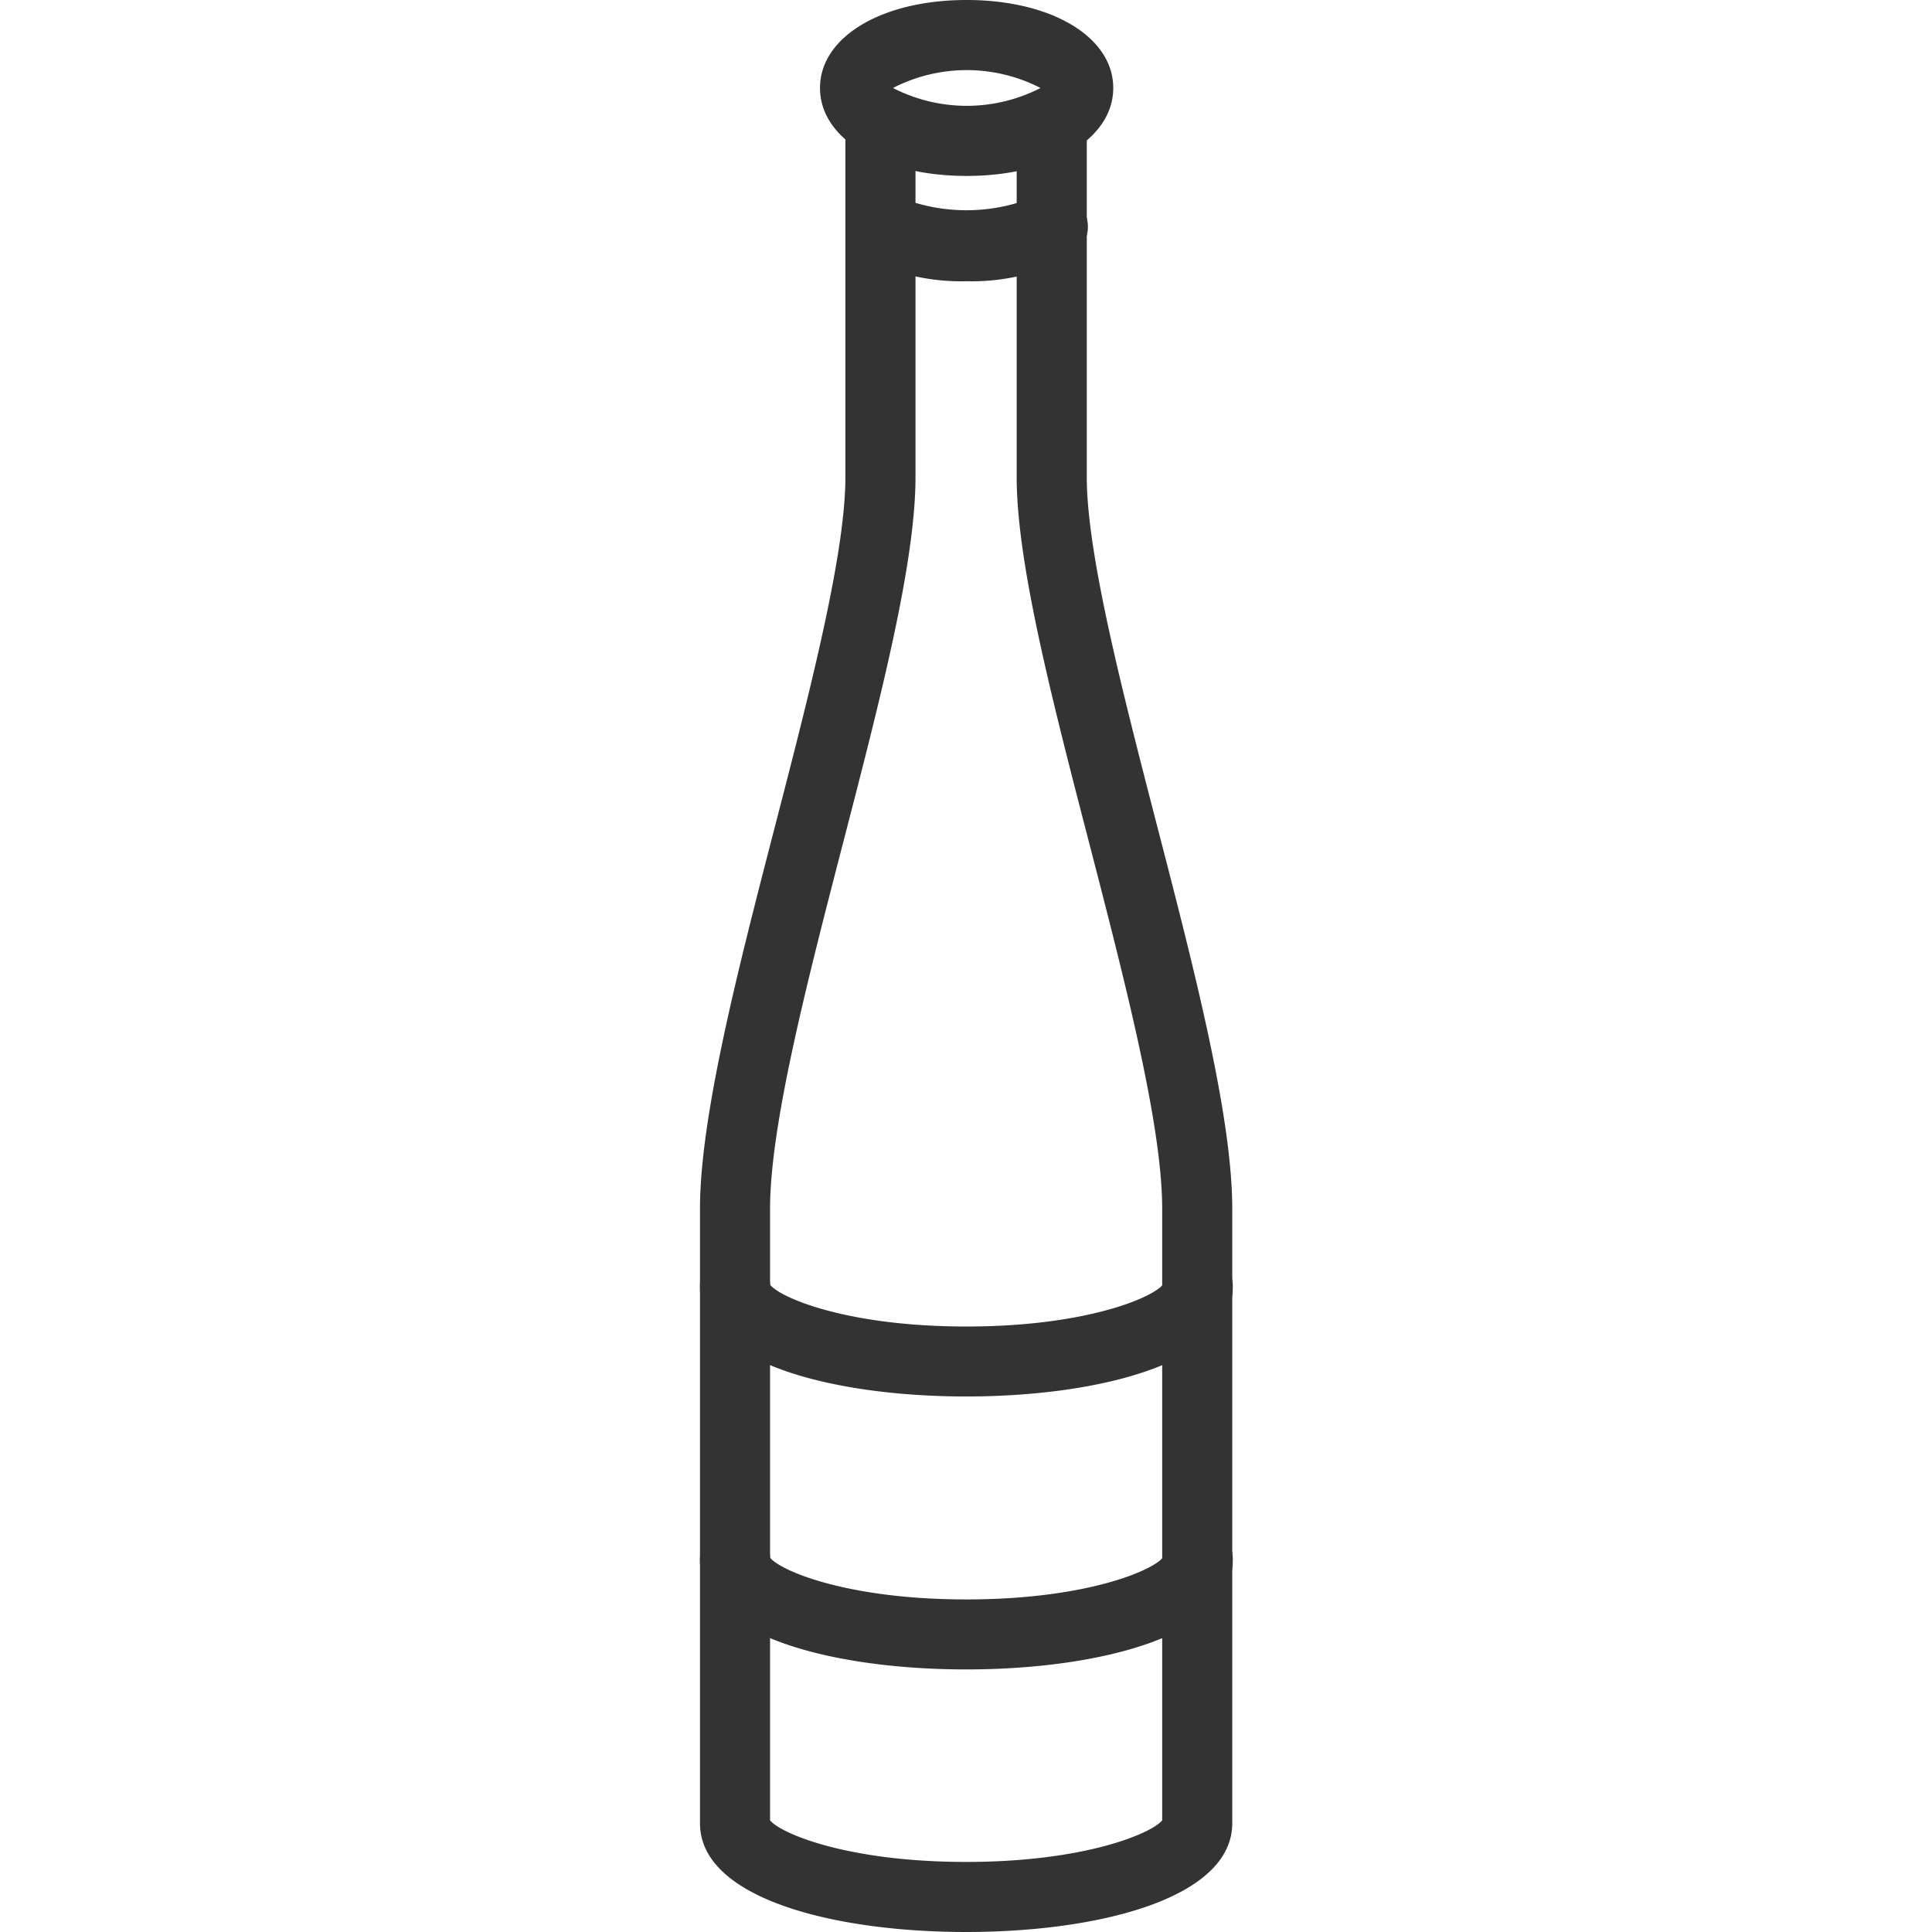 <?xml version="1.0" encoding="utf-8"?>
<!-- Uploaded to: SVG Repo, www.svgrepo.com, Generator: SVG Repo Mixer Tools -->
<svg width="800px" height="800px" viewBox="-19.97 0 55.118 55.118" xmlns="http://www.w3.org/2000/svg">
  <g id="Group_322" data-name="Group 322" transform="translate(-397.288 -319.387)">
    <g id="Group_269" data-name="Group 269">
      <g id="vine_bottle_2" data-name="vine bottle 2">
        <g id="Group_266" data-name="Group 266">
          <path id="Path_210" data-name="Path 210" d="M404.881,374.505c-3.779,0-7.593-.96-7.593-3.1v-17.53c0-2.642,1.092-6.864,2.148-10.947.984-3.8,2-7.734,2-9.925v-9.79a1,1,0,0,1,2,0V333c0,2.445-1,6.321-2.064,10.426-1.025,3.962-2.085,8.058-2.085,10.446v17.448c.309.377,2.217,1.186,5.593,1.186s5.284-.809,5.594-1.186V353.871c0-2.388-1.061-6.484-2.086-10.446-1.062-4.1-2.065-7.981-2.065-10.426v-9.79a1,1,0,0,1,2,0V333c0,2.191,1.018,6.122,2,9.925,1.057,4.083,2.15,8.3,2.15,10.947V371.4C412.475,373.545,408.661,374.505,404.881,374.505Z" fill="#333"/>
        </g>
        <g id="Group_267" data-name="Group 267">
          <path id="Path_211" data-name="Path 211" d="M404.881,367.014c-3.779,0-7.593-.959-7.593-3.1a1,1,0,0,1,2-.087c.3.375,2.208,1.19,5.6,1.19s5.3-.815,5.6-1.19a1,1,0,0,1,2,.087C412.475,366.055,408.661,367.014,404.881,367.014Z" fill="#333"/>
        </g>
        <g id="Group_268" data-name="Group 268">
          <path id="Path_212" data-name="Path 212" d="M404.881,359.227c-3.779,0-7.593-.96-7.593-3.1a1,1,0,0,1,2-.086c.3.374,2.207,1.19,5.6,1.19s5.3-.816,5.6-1.19a1,1,0,0,1,2,.086C412.475,358.267,408.661,359.227,404.881,359.227Z" fill="#333"/>
        </g>
      </g>
    </g>
    <g id="Group_298" data-name="Group 298">
      <path id="Path_235" data-name="Path 235" d="M404.894,324.406c-2.423,0-4.182-1.055-4.182-2.509s1.759-2.51,4.182-2.51,4.184,1.055,4.184,2.51S407.318,324.406,404.894,324.406Zm-2.1-2.509a4.605,4.605,0,0,0,4.209,0,4.6,4.6,0,0,0-4.209,0Z" fill="#333"/>
    </g>
    <g id="Group_299" data-name="Group 299">
      <path id="Path_236" data-name="Path 236" d="M404.89,327.41a6.048,6.048,0,0,1-2.934-.671,1,1,0,0,1,.988-1.738,5.123,5.123,0,0,0,3.892,0,1,1,0,1,1,.988,1.738A6.048,6.048,0,0,1,404.89,327.41Z" fill="#333"/>
    </g>
  </g>
</svg>